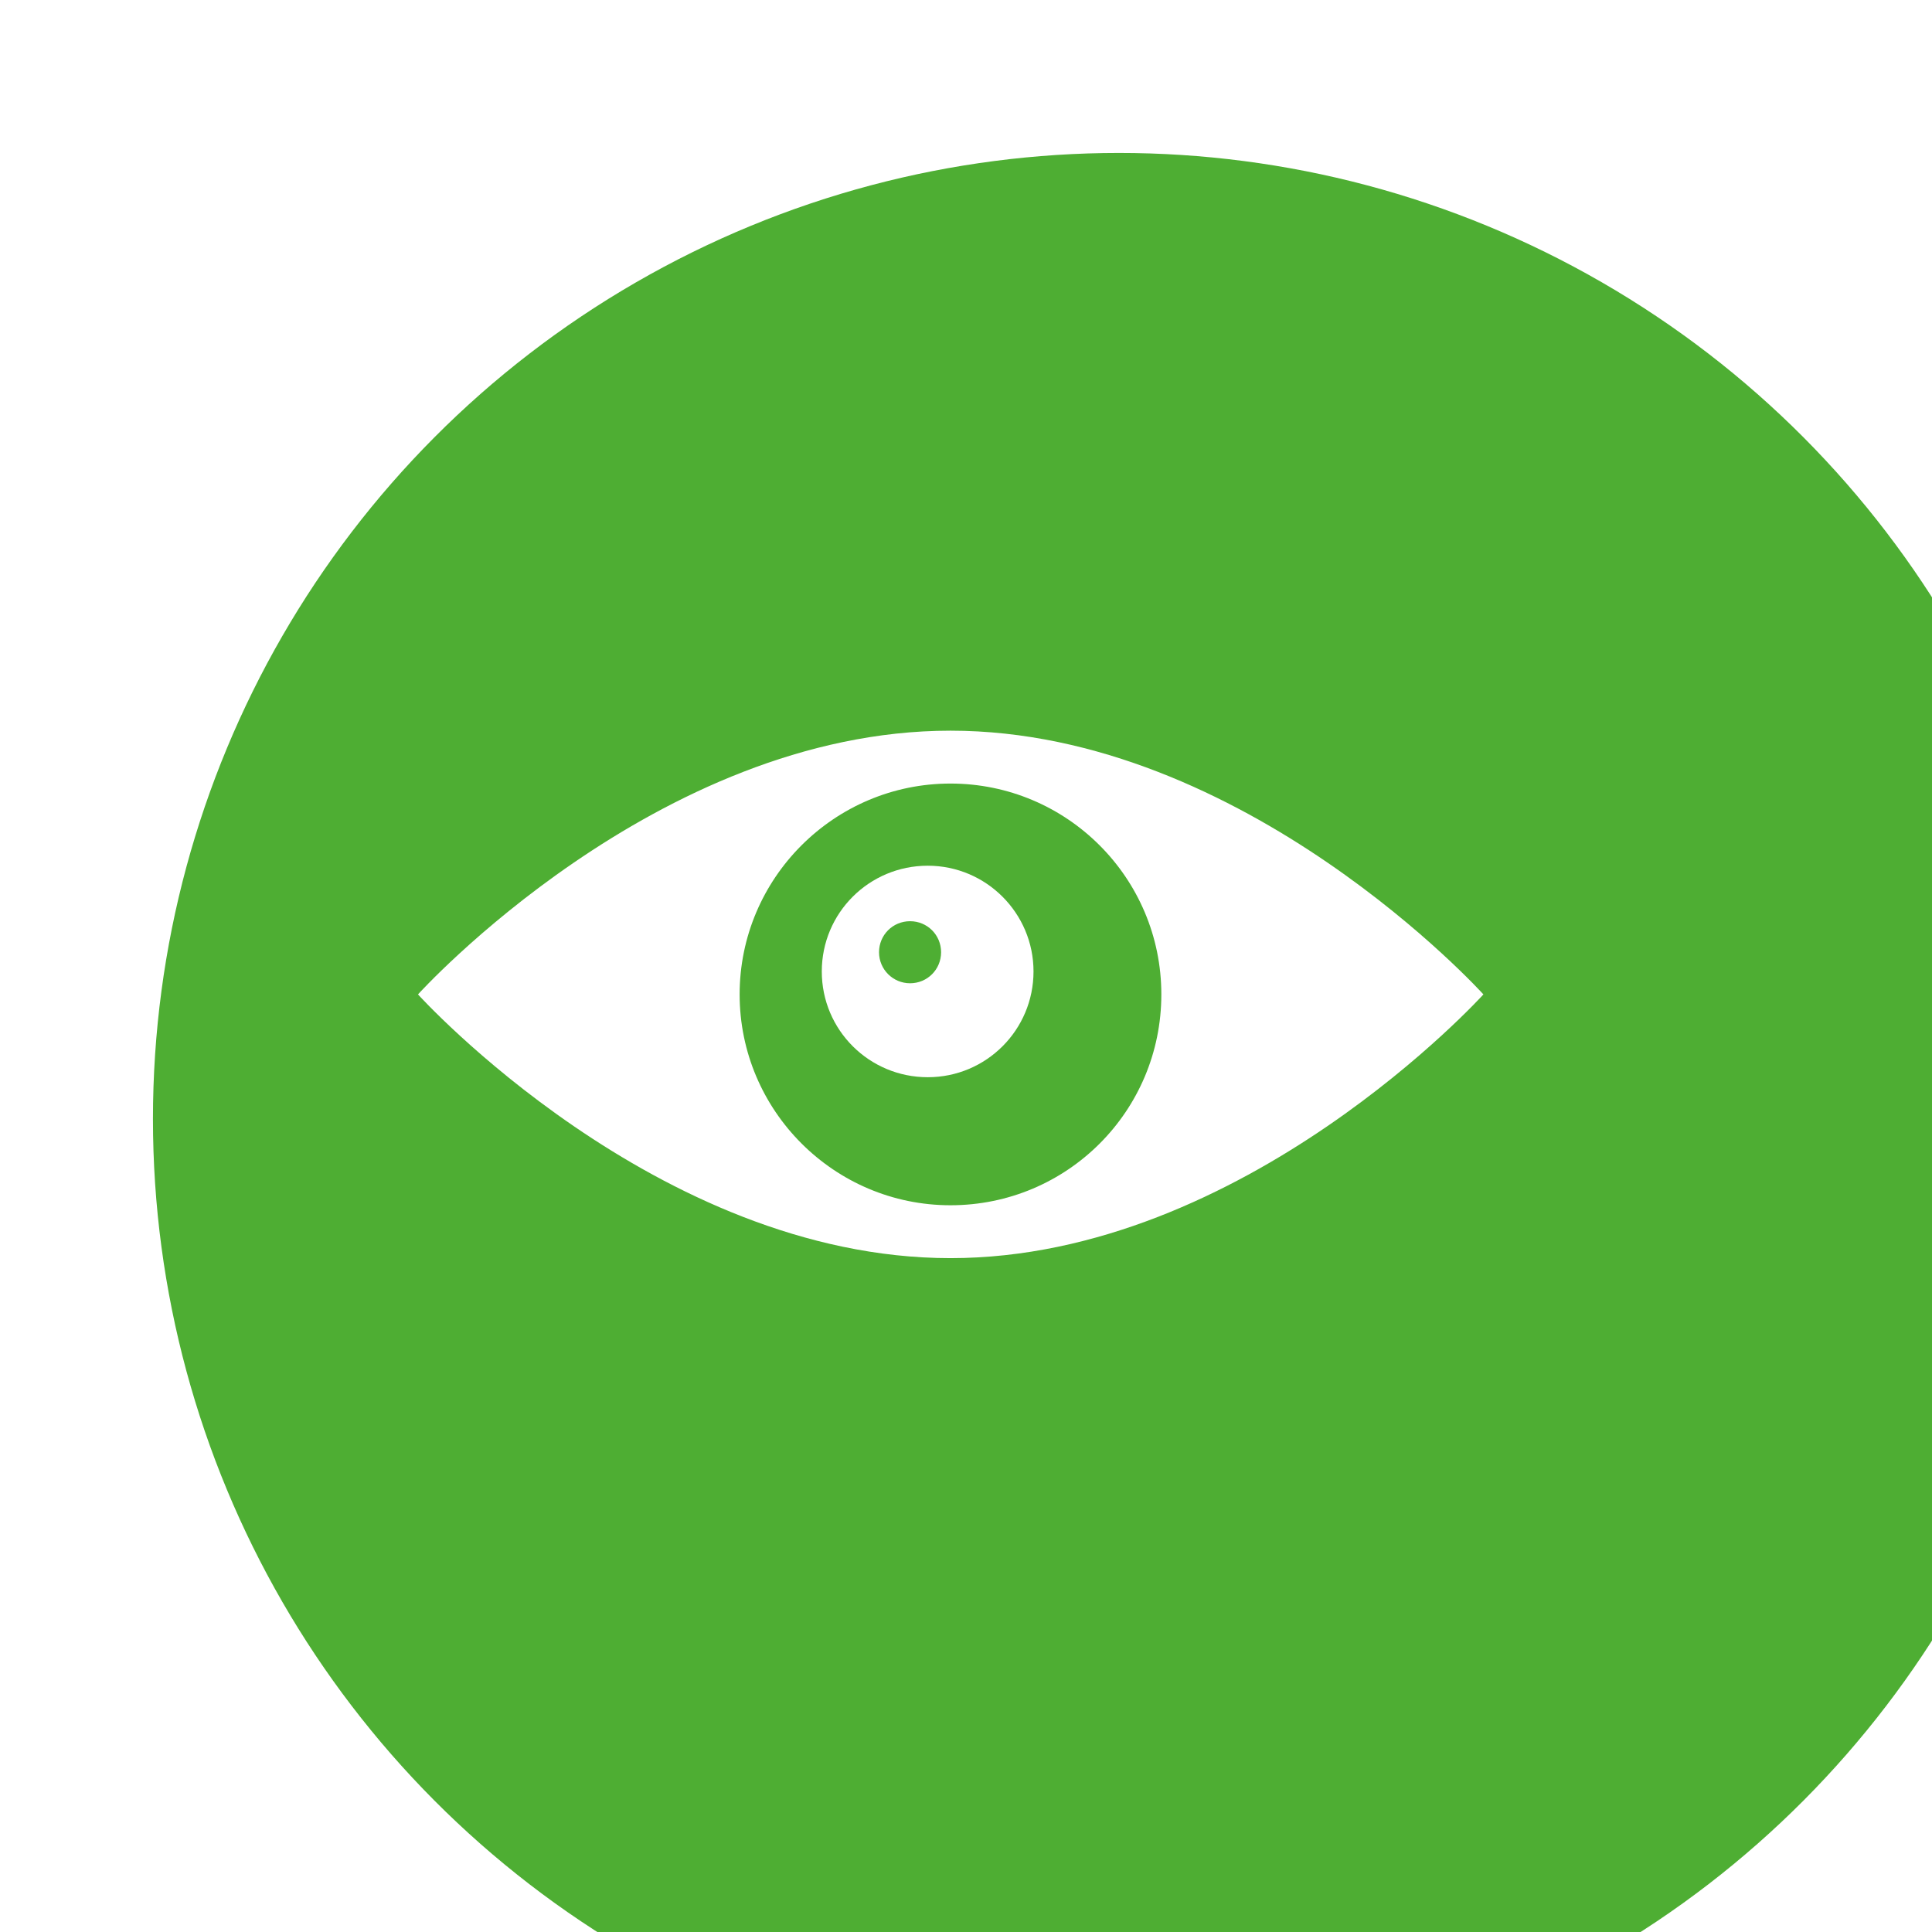 <?xml version="1.0" encoding="UTF-8"?>
<svg id="Camada_2" data-name="Camada 2" xmlns="http://www.w3.org/2000/svg" xmlns:xlink="http://www.w3.org/1999/xlink" viewBox="0 0 88.42 88.42">
  <defs>
    <style>
      .cls-1 {
        fill: #fff;
      }

      .cls-2 {
        filter: url(#drop-shadow-1);
      }

      .cls-3 {
        fill: #4eae33;
      }
    </style>
    <filter id="drop-shadow-1" x="-8.94" y="-8.13" width="120" height="119" filterUnits="userSpaceOnUse">
      <feOffset dx="7" dy="7"/>
      <feGaussianBlur result="blur" stdDeviation="5"/>
      <feFlood flood-color="#acacad" flood-opacity=".25"/>
      <feComposite in2="blur" operator="in"/>
      <feComposite in="SourceGraphic"/>
    </filter>
  </defs>
  <g id="OBJECTS">
    <g class="cls-2">
      <circle class="cls-3" cx="44.21" cy="44.21" r="44.21"/>
    </g>
    <g>
      <path class="cls-1" d="M42.46,39.62c-2.68,0-4.85,2.16-4.85,4.84s2.17,4.84,4.85,4.84,4.84-2.17,4.84-4.84-2.17-4.84-4.84-4.84ZM41.65,45c-.78,0-1.42-.63-1.42-1.42s.63-1.42,1.42-1.42,1.42.63,1.42,1.42-.63,1.42-1.42,1.42Z"/>
      <path class="cls-1" d="M43.5,33.44c-13.46,0-24.37,12.07-24.37,12.07,0,0,10.91,12.07,24.37,12.07s24.39-12.07,24.39-12.07c0,0-10.91-12.07-24.39-12.07ZM43.5,55.16c-5.32,0-9.65-4.33-9.65-9.65s4.33-9.65,9.65-9.65,9.65,4.31,9.65,9.65-4.31,9.65-9.65,9.65Z"/>
    </g>
  </g>
</svg>